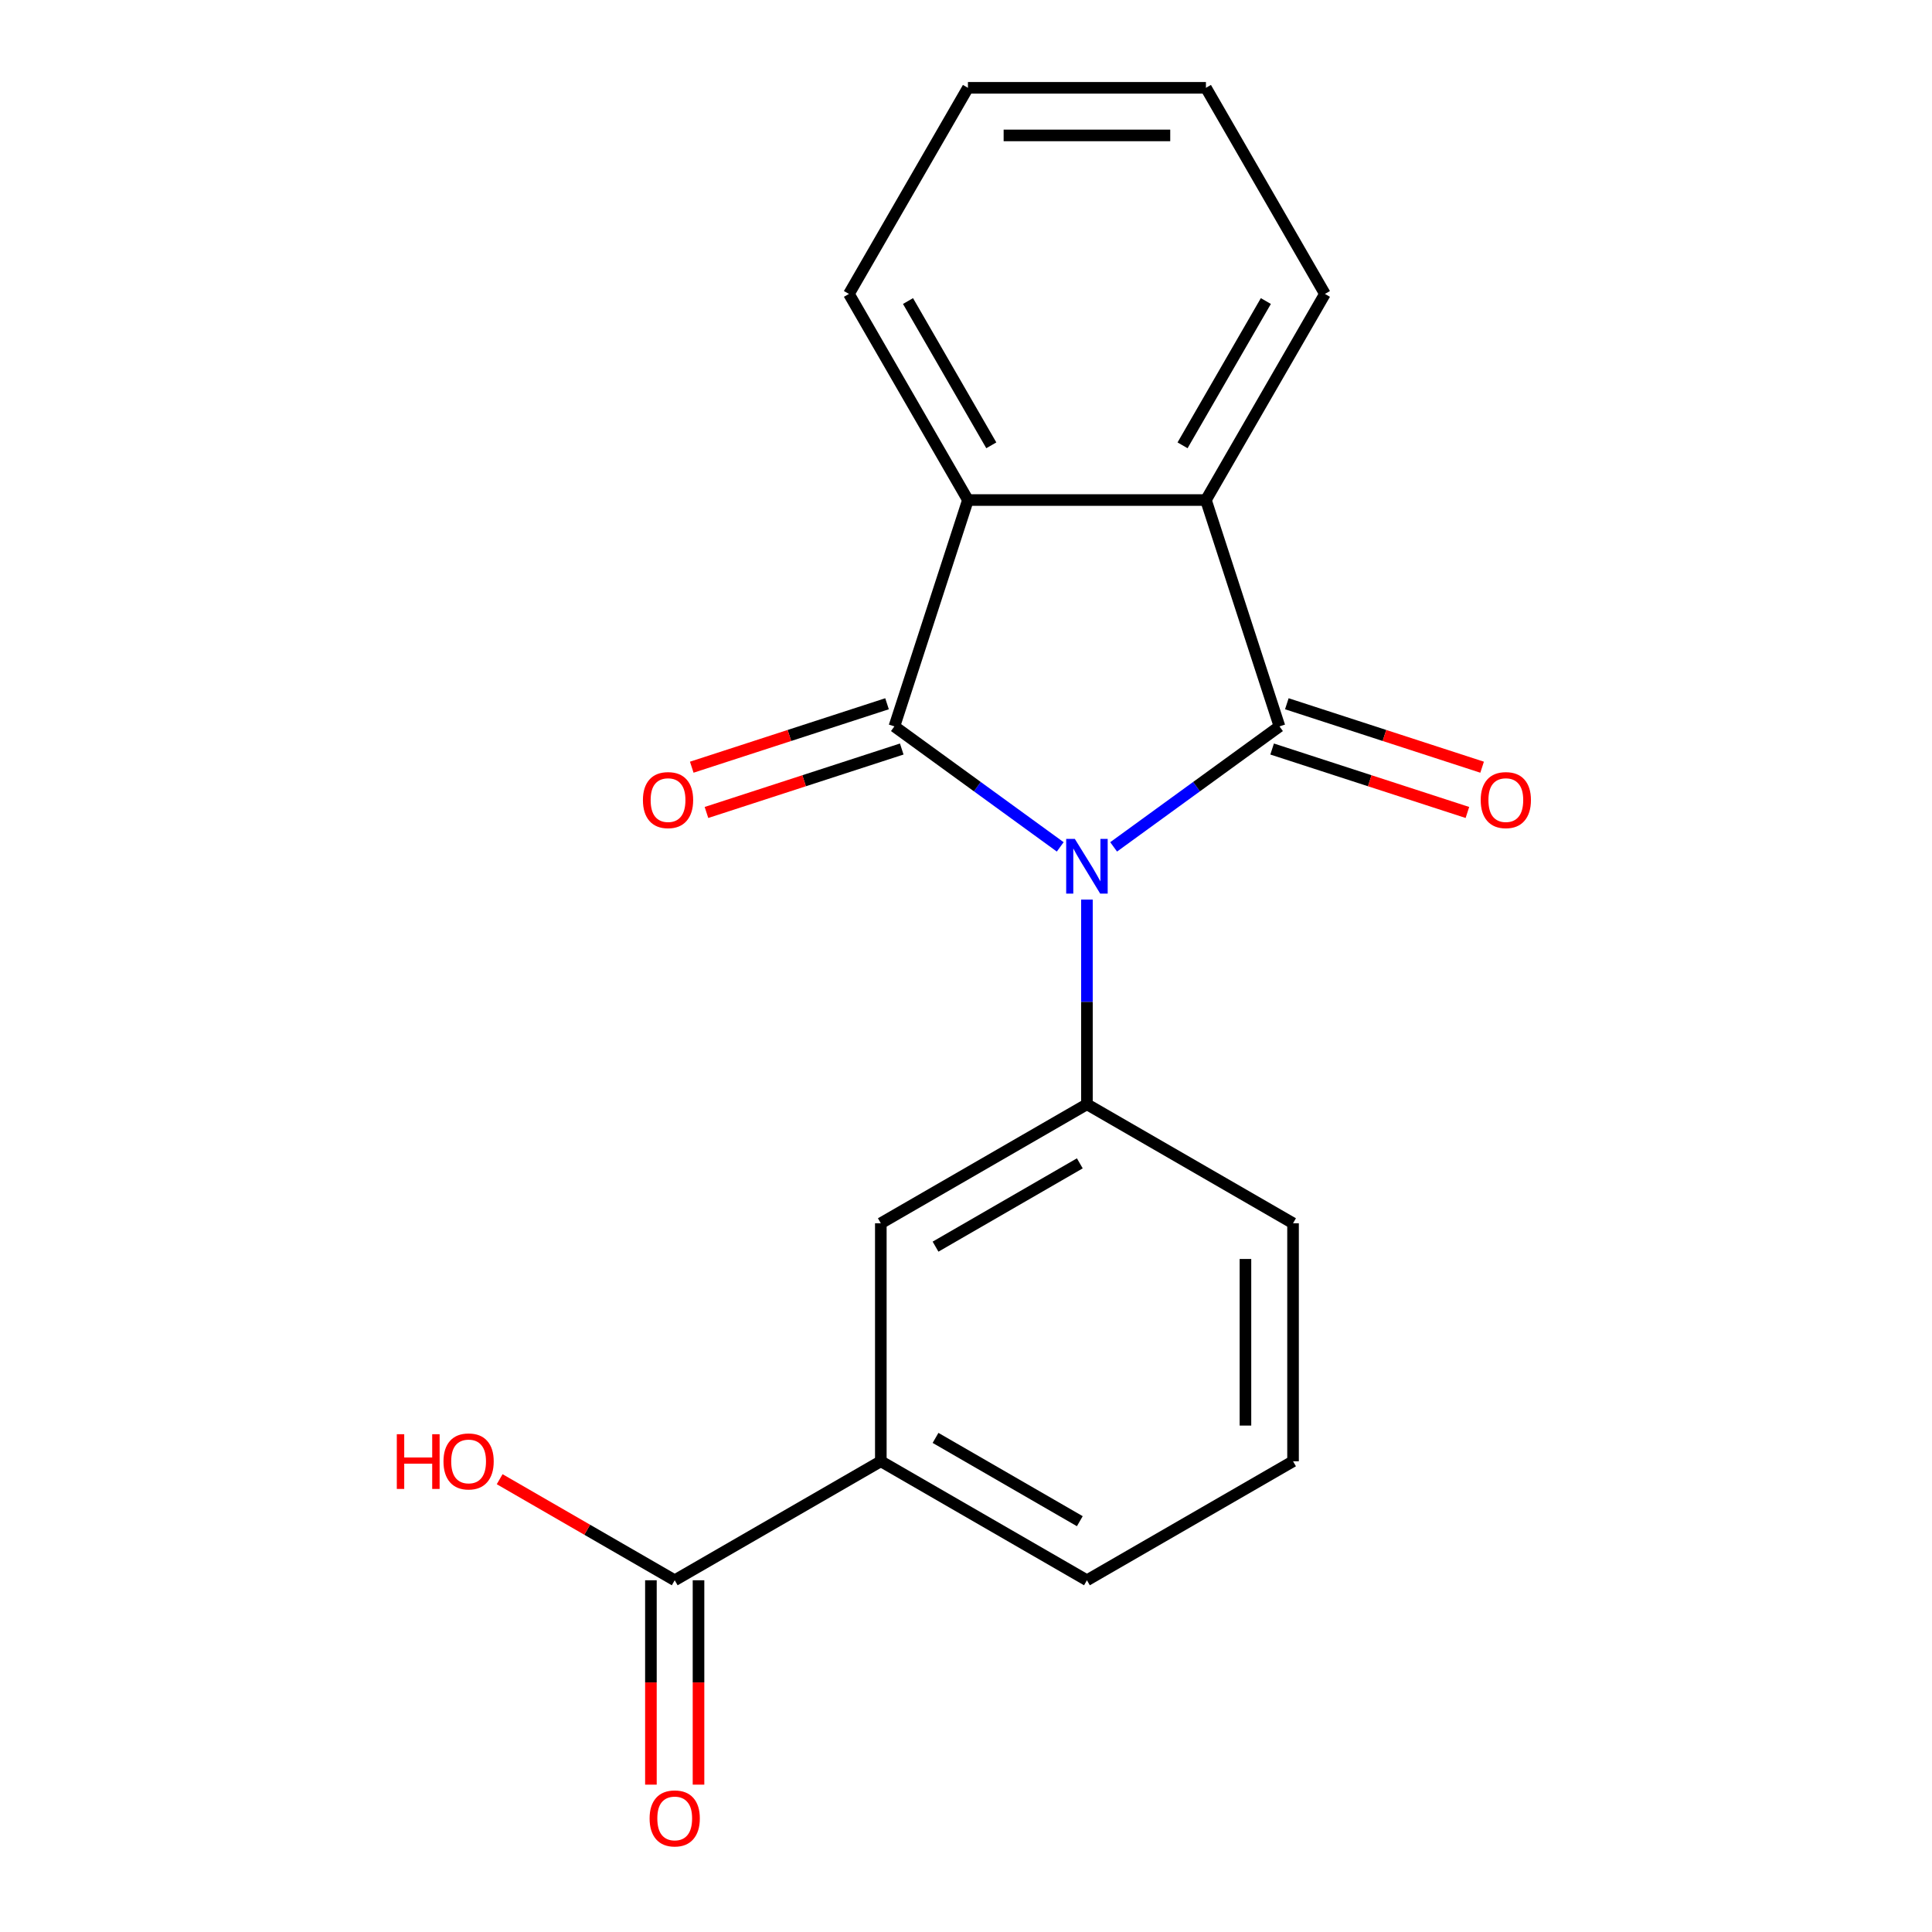 <?xml version='1.0' encoding='iso-8859-1'?>
<svg version='1.1' baseProfile='full'
              xmlns='http://www.w3.org/2000/svg'
                      xmlns:rdkit='http://www.rdkit.org/xml'
                      xmlns:xlink='http://www.w3.org/1999/xlink'
                  xml:space='preserve'
width='1000px' height='1000px' viewBox='0 0 1000 1000'>
<!-- END OF HEADER -->
<rect style='opacity:1.0;fill:#FFFFFF;stroke:none' width='1000' height='1000' x='0' y='0'> </rect>
<path class='bond-0' d='M 576.414,438.344 L 619.335,407.16' style='fill:none;fill-rule:evenodd;stroke:#0000FF;stroke-width:6px;stroke-linecap:butt;stroke-linejoin:miter;stroke-opacity:1' />
<path class='bond-0' d='M 619.335,407.16 L 662.255,375.977' style='fill:none;fill-rule:evenodd;stroke:#000000;stroke-width:6px;stroke-linecap:butt;stroke-linejoin:miter;stroke-opacity:1' />
<path class='bond-1' d='M 548.775,438.344 L 505.855,407.16' style='fill:none;fill-rule:evenodd;stroke:#0000FF;stroke-width:6px;stroke-linecap:butt;stroke-linejoin:miter;stroke-opacity:1' />
<path class='bond-1' d='M 505.855,407.16 L 462.935,375.977' style='fill:none;fill-rule:evenodd;stroke:#000000;stroke-width:6px;stroke-linecap:butt;stroke-linejoin:miter;stroke-opacity:1' />
<path class='bond-4' d='M 562.595,465.624 L 562.595,518.597' style='fill:none;fill-rule:evenodd;stroke:#0000FF;stroke-width:6px;stroke-linecap:butt;stroke-linejoin:miter;stroke-opacity:1' />
<path class='bond-4' d='M 562.595,518.597 L 562.595,571.571' style='fill:none;fill-rule:evenodd;stroke:#000000;stroke-width:6px;stroke-linecap:butt;stroke-linejoin:miter;stroke-opacity:1' />
<path class='bond-2' d='M 662.255,375.977 L 624.188,258.82' style='fill:none;fill-rule:evenodd;stroke:#000000;stroke-width:6px;stroke-linecap:butt;stroke-linejoin:miter;stroke-opacity:1' />
<path class='bond-8' d='M 658.448,387.693 L 708.987,404.114' style='fill:none;fill-rule:evenodd;stroke:#000000;stroke-width:6px;stroke-linecap:butt;stroke-linejoin:miter;stroke-opacity:1' />
<path class='bond-8' d='M 708.987,404.114 L 759.526,420.535' style='fill:none;fill-rule:evenodd;stroke:#FF0000;stroke-width:6px;stroke-linecap:butt;stroke-linejoin:miter;stroke-opacity:1' />
<path class='bond-8' d='M 666.061,364.261 L 716.6,380.682' style='fill:none;fill-rule:evenodd;stroke:#000000;stroke-width:6px;stroke-linecap:butt;stroke-linejoin:miter;stroke-opacity:1' />
<path class='bond-8' d='M 716.6,380.682 L 767.139,397.103' style='fill:none;fill-rule:evenodd;stroke:#FF0000;stroke-width:6px;stroke-linecap:butt;stroke-linejoin:miter;stroke-opacity:1' />
<path class='bond-3' d='M 462.935,375.977 L 501.002,258.82' style='fill:none;fill-rule:evenodd;stroke:#000000;stroke-width:6px;stroke-linecap:butt;stroke-linejoin:miter;stroke-opacity:1' />
<path class='bond-9' d='M 459.128,364.261 L 408.589,380.682' style='fill:none;fill-rule:evenodd;stroke:#000000;stroke-width:6px;stroke-linecap:butt;stroke-linejoin:miter;stroke-opacity:1' />
<path class='bond-9' d='M 408.589,380.682 L 358.051,397.103' style='fill:none;fill-rule:evenodd;stroke:#FF0000;stroke-width:6px;stroke-linecap:butt;stroke-linejoin:miter;stroke-opacity:1' />
<path class='bond-9' d='M 466.741,387.693 L 416.203,404.114' style='fill:none;fill-rule:evenodd;stroke:#000000;stroke-width:6px;stroke-linecap:butt;stroke-linejoin:miter;stroke-opacity:1' />
<path class='bond-9' d='M 416.203,404.114 L 365.664,420.535' style='fill:none;fill-rule:evenodd;stroke:#FF0000;stroke-width:6px;stroke-linecap:butt;stroke-linejoin:miter;stroke-opacity:1' />
<path class='bond-13' d='M 624.188,258.82 L 685.781,152.137' style='fill:none;fill-rule:evenodd;stroke:#000000;stroke-width:6px;stroke-linecap:butt;stroke-linejoin:miter;stroke-opacity:1' />
<path class='bond-13' d='M 612.09,230.499 L 655.206,155.821' style='fill:none;fill-rule:evenodd;stroke:#000000;stroke-width:6px;stroke-linecap:butt;stroke-linejoin:miter;stroke-opacity:1' />
<path class='bond-19' d='M 624.188,258.82 L 501.002,258.82' style='fill:none;fill-rule:evenodd;stroke:#000000;stroke-width:6px;stroke-linecap:butt;stroke-linejoin:miter;stroke-opacity:1' />
<path class='bond-14' d='M 501.002,258.82 L 439.408,152.137' style='fill:none;fill-rule:evenodd;stroke:#000000;stroke-width:6px;stroke-linecap:butt;stroke-linejoin:miter;stroke-opacity:1' />
<path class='bond-14' d='M 513.099,230.499 L 469.984,155.821' style='fill:none;fill-rule:evenodd;stroke:#000000;stroke-width:6px;stroke-linecap:butt;stroke-linejoin:miter;stroke-opacity:1' />
<path class='bond-6' d='M 562.595,571.571 L 455.912,633.164' style='fill:none;fill-rule:evenodd;stroke:#000000;stroke-width:6px;stroke-linecap:butt;stroke-linejoin:miter;stroke-opacity:1' />
<path class='bond-6' d='M 558.911,602.146 L 484.233,645.262' style='fill:none;fill-rule:evenodd;stroke:#000000;stroke-width:6px;stroke-linecap:butt;stroke-linejoin:miter;stroke-opacity:1' />
<path class='bond-12' d='M 562.595,571.571 L 669.277,633.164' style='fill:none;fill-rule:evenodd;stroke:#000000;stroke-width:6px;stroke-linecap:butt;stroke-linejoin:miter;stroke-opacity:1' />
<path class='bond-5' d='M 349.23,817.944 L 455.912,756.35' style='fill:none;fill-rule:evenodd;stroke:#000000;stroke-width:6px;stroke-linecap:butt;stroke-linejoin:miter;stroke-opacity:1' />
<path class='bond-10' d='M 336.911,817.944 L 336.911,870.837' style='fill:none;fill-rule:evenodd;stroke:#000000;stroke-width:6px;stroke-linecap:butt;stroke-linejoin:miter;stroke-opacity:1' />
<path class='bond-10' d='M 336.911,870.837 L 336.911,923.73' style='fill:none;fill-rule:evenodd;stroke:#FF0000;stroke-width:6px;stroke-linecap:butt;stroke-linejoin:miter;stroke-opacity:1' />
<path class='bond-10' d='M 361.548,817.944 L 361.548,870.837' style='fill:none;fill-rule:evenodd;stroke:#000000;stroke-width:6px;stroke-linecap:butt;stroke-linejoin:miter;stroke-opacity:1' />
<path class='bond-10' d='M 361.548,870.837 L 361.548,923.73' style='fill:none;fill-rule:evenodd;stroke:#FF0000;stroke-width:6px;stroke-linecap:butt;stroke-linejoin:miter;stroke-opacity:1' />
<path class='bond-11' d='M 349.23,817.944 L 303.928,791.789' style='fill:none;fill-rule:evenodd;stroke:#000000;stroke-width:6px;stroke-linecap:butt;stroke-linejoin:miter;stroke-opacity:1' />
<path class='bond-11' d='M 303.928,791.789 L 258.627,765.634' style='fill:none;fill-rule:evenodd;stroke:#FF0000;stroke-width:6px;stroke-linecap:butt;stroke-linejoin:miter;stroke-opacity:1' />
<path class='bond-7' d='M 455.912,633.164 L 455.912,756.35' style='fill:none;fill-rule:evenodd;stroke:#000000;stroke-width:6px;stroke-linecap:butt;stroke-linejoin:miter;stroke-opacity:1' />
<path class='bond-20' d='M 455.912,756.35 L 562.595,817.944' style='fill:none;fill-rule:evenodd;stroke:#000000;stroke-width:6px;stroke-linecap:butt;stroke-linejoin:miter;stroke-opacity:1' />
<path class='bond-20' d='M 484.233,744.253 L 558.911,787.368' style='fill:none;fill-rule:evenodd;stroke:#000000;stroke-width:6px;stroke-linecap:butt;stroke-linejoin:miter;stroke-opacity:1' />
<path class='bond-16' d='M 669.277,633.164 L 669.277,756.35' style='fill:none;fill-rule:evenodd;stroke:#000000;stroke-width:6px;stroke-linecap:butt;stroke-linejoin:miter;stroke-opacity:1' />
<path class='bond-16' d='M 644.64,651.642 L 644.64,737.872' style='fill:none;fill-rule:evenodd;stroke:#000000;stroke-width:6px;stroke-linecap:butt;stroke-linejoin:miter;stroke-opacity:1' />
<path class='bond-18' d='M 685.781,152.137 L 624.188,45.455' style='fill:none;fill-rule:evenodd;stroke:#000000;stroke-width:6px;stroke-linecap:butt;stroke-linejoin:miter;stroke-opacity:1' />
<path class='bond-17' d='M 439.408,152.137 L 501.002,45.455' style='fill:none;fill-rule:evenodd;stroke:#000000;stroke-width:6px;stroke-linecap:butt;stroke-linejoin:miter;stroke-opacity:1' />
<path class='bond-15' d='M 562.595,817.944 L 669.277,756.35' style='fill:none;fill-rule:evenodd;stroke:#000000;stroke-width:6px;stroke-linecap:butt;stroke-linejoin:miter;stroke-opacity:1' />
<path class='bond-21' d='M 501.002,45.455 L 624.188,45.455' style='fill:none;fill-rule:evenodd;stroke:#000000;stroke-width:6px;stroke-linecap:butt;stroke-linejoin:miter;stroke-opacity:1' />
<path class='bond-21' d='M 519.479,70.092 L 605.71,70.092' style='fill:none;fill-rule:evenodd;stroke:#000000;stroke-width:6px;stroke-linecap:butt;stroke-linejoin:miter;stroke-opacity:1' />
<path  class='atom-0' d='M 556.335 434.224
L 565.615 449.224
Q 566.535 450.704, 568.015 453.384
Q 569.495 456.064, 569.575 456.224
L 569.575 434.224
L 573.335 434.224
L 573.335 462.544
L 569.455 462.544
L 559.495 446.144
Q 558.335 444.224, 557.095 442.024
Q 555.895 439.824, 555.535 439.144
L 555.535 462.544
L 551.855 462.544
L 551.855 434.224
L 556.335 434.224
' fill='#0000FF'/>
<path  class='atom-9' d='M 766.412 414.124
Q 766.412 407.324, 769.772 403.524
Q 773.132 399.724, 779.412 399.724
Q 785.692 399.724, 789.052 403.524
Q 792.412 407.324, 792.412 414.124
Q 792.412 421.004, 789.012 424.924
Q 785.612 428.804, 779.412 428.804
Q 773.172 428.804, 769.772 424.924
Q 766.412 421.044, 766.412 414.124
M 779.412 425.604
Q 783.732 425.604, 786.052 422.724
Q 788.412 419.804, 788.412 414.124
Q 788.412 408.564, 786.052 405.764
Q 783.732 402.924, 779.412 402.924
Q 775.092 402.924, 772.732 405.724
Q 770.412 408.524, 770.412 414.124
Q 770.412 419.844, 772.732 422.724
Q 775.092 425.604, 779.412 425.604
' fill='#FF0000'/>
<path  class='atom-10' d='M 332.778 414.124
Q 332.778 407.324, 336.138 403.524
Q 339.498 399.724, 345.778 399.724
Q 352.058 399.724, 355.418 403.524
Q 358.778 407.324, 358.778 414.124
Q 358.778 421.004, 355.378 424.924
Q 351.978 428.804, 345.778 428.804
Q 339.538 428.804, 336.138 424.924
Q 332.778 421.044, 332.778 414.124
M 345.778 425.604
Q 350.098 425.604, 352.418 422.724
Q 354.778 419.804, 354.778 414.124
Q 354.778 408.564, 352.418 405.764
Q 350.098 402.924, 345.778 402.924
Q 341.458 402.924, 339.098 405.724
Q 336.778 408.524, 336.778 414.124
Q 336.778 419.844, 339.098 422.724
Q 341.458 425.604, 345.778 425.604
' fill='#FF0000'/>
<path  class='atom-11' d='M 336.23 941.21
Q 336.23 934.41, 339.59 930.61
Q 342.95 926.81, 349.23 926.81
Q 355.51 926.81, 358.87 930.61
Q 362.23 934.41, 362.23 941.21
Q 362.23 948.09, 358.83 952.01
Q 355.43 955.89, 349.23 955.89
Q 342.99 955.89, 339.59 952.01
Q 336.23 948.13, 336.23 941.21
M 349.23 952.69
Q 353.55 952.69, 355.87 949.81
Q 358.23 946.89, 358.23 941.21
Q 358.23 935.65, 355.87 932.85
Q 353.55 930.01, 349.23 930.01
Q 344.91 930.01, 342.55 932.81
Q 340.23 935.61, 340.23 941.21
Q 340.23 946.93, 342.55 949.81
Q 344.91 952.69, 349.23 952.69
' fill='#FF0000'/>
<path  class='atom-12' d='M 205.387 742.35
L 209.227 742.35
L 209.227 754.39
L 223.707 754.39
L 223.707 742.35
L 227.547 742.35
L 227.547 770.67
L 223.707 770.67
L 223.707 757.59
L 209.227 757.59
L 209.227 770.67
L 205.387 770.67
L 205.387 742.35
' fill='#FF0000'/>
<path  class='atom-12' d='M 229.547 756.43
Q 229.547 749.63, 232.907 745.83
Q 236.267 742.03, 242.547 742.03
Q 248.827 742.03, 252.187 745.83
Q 255.547 749.63, 255.547 756.43
Q 255.547 763.31, 252.147 767.23
Q 248.747 771.11, 242.547 771.11
Q 236.307 771.11, 232.907 767.23
Q 229.547 763.35, 229.547 756.43
M 242.547 767.91
Q 246.867 767.91, 249.187 765.03
Q 251.547 762.11, 251.547 756.43
Q 251.547 750.87, 249.187 748.07
Q 246.867 745.23, 242.547 745.23
Q 238.227 745.23, 235.867 748.03
Q 233.547 750.83, 233.547 756.43
Q 233.547 762.15, 235.867 765.03
Q 238.227 767.91, 242.547 767.91
' fill='#FF0000'/>
</svg>
